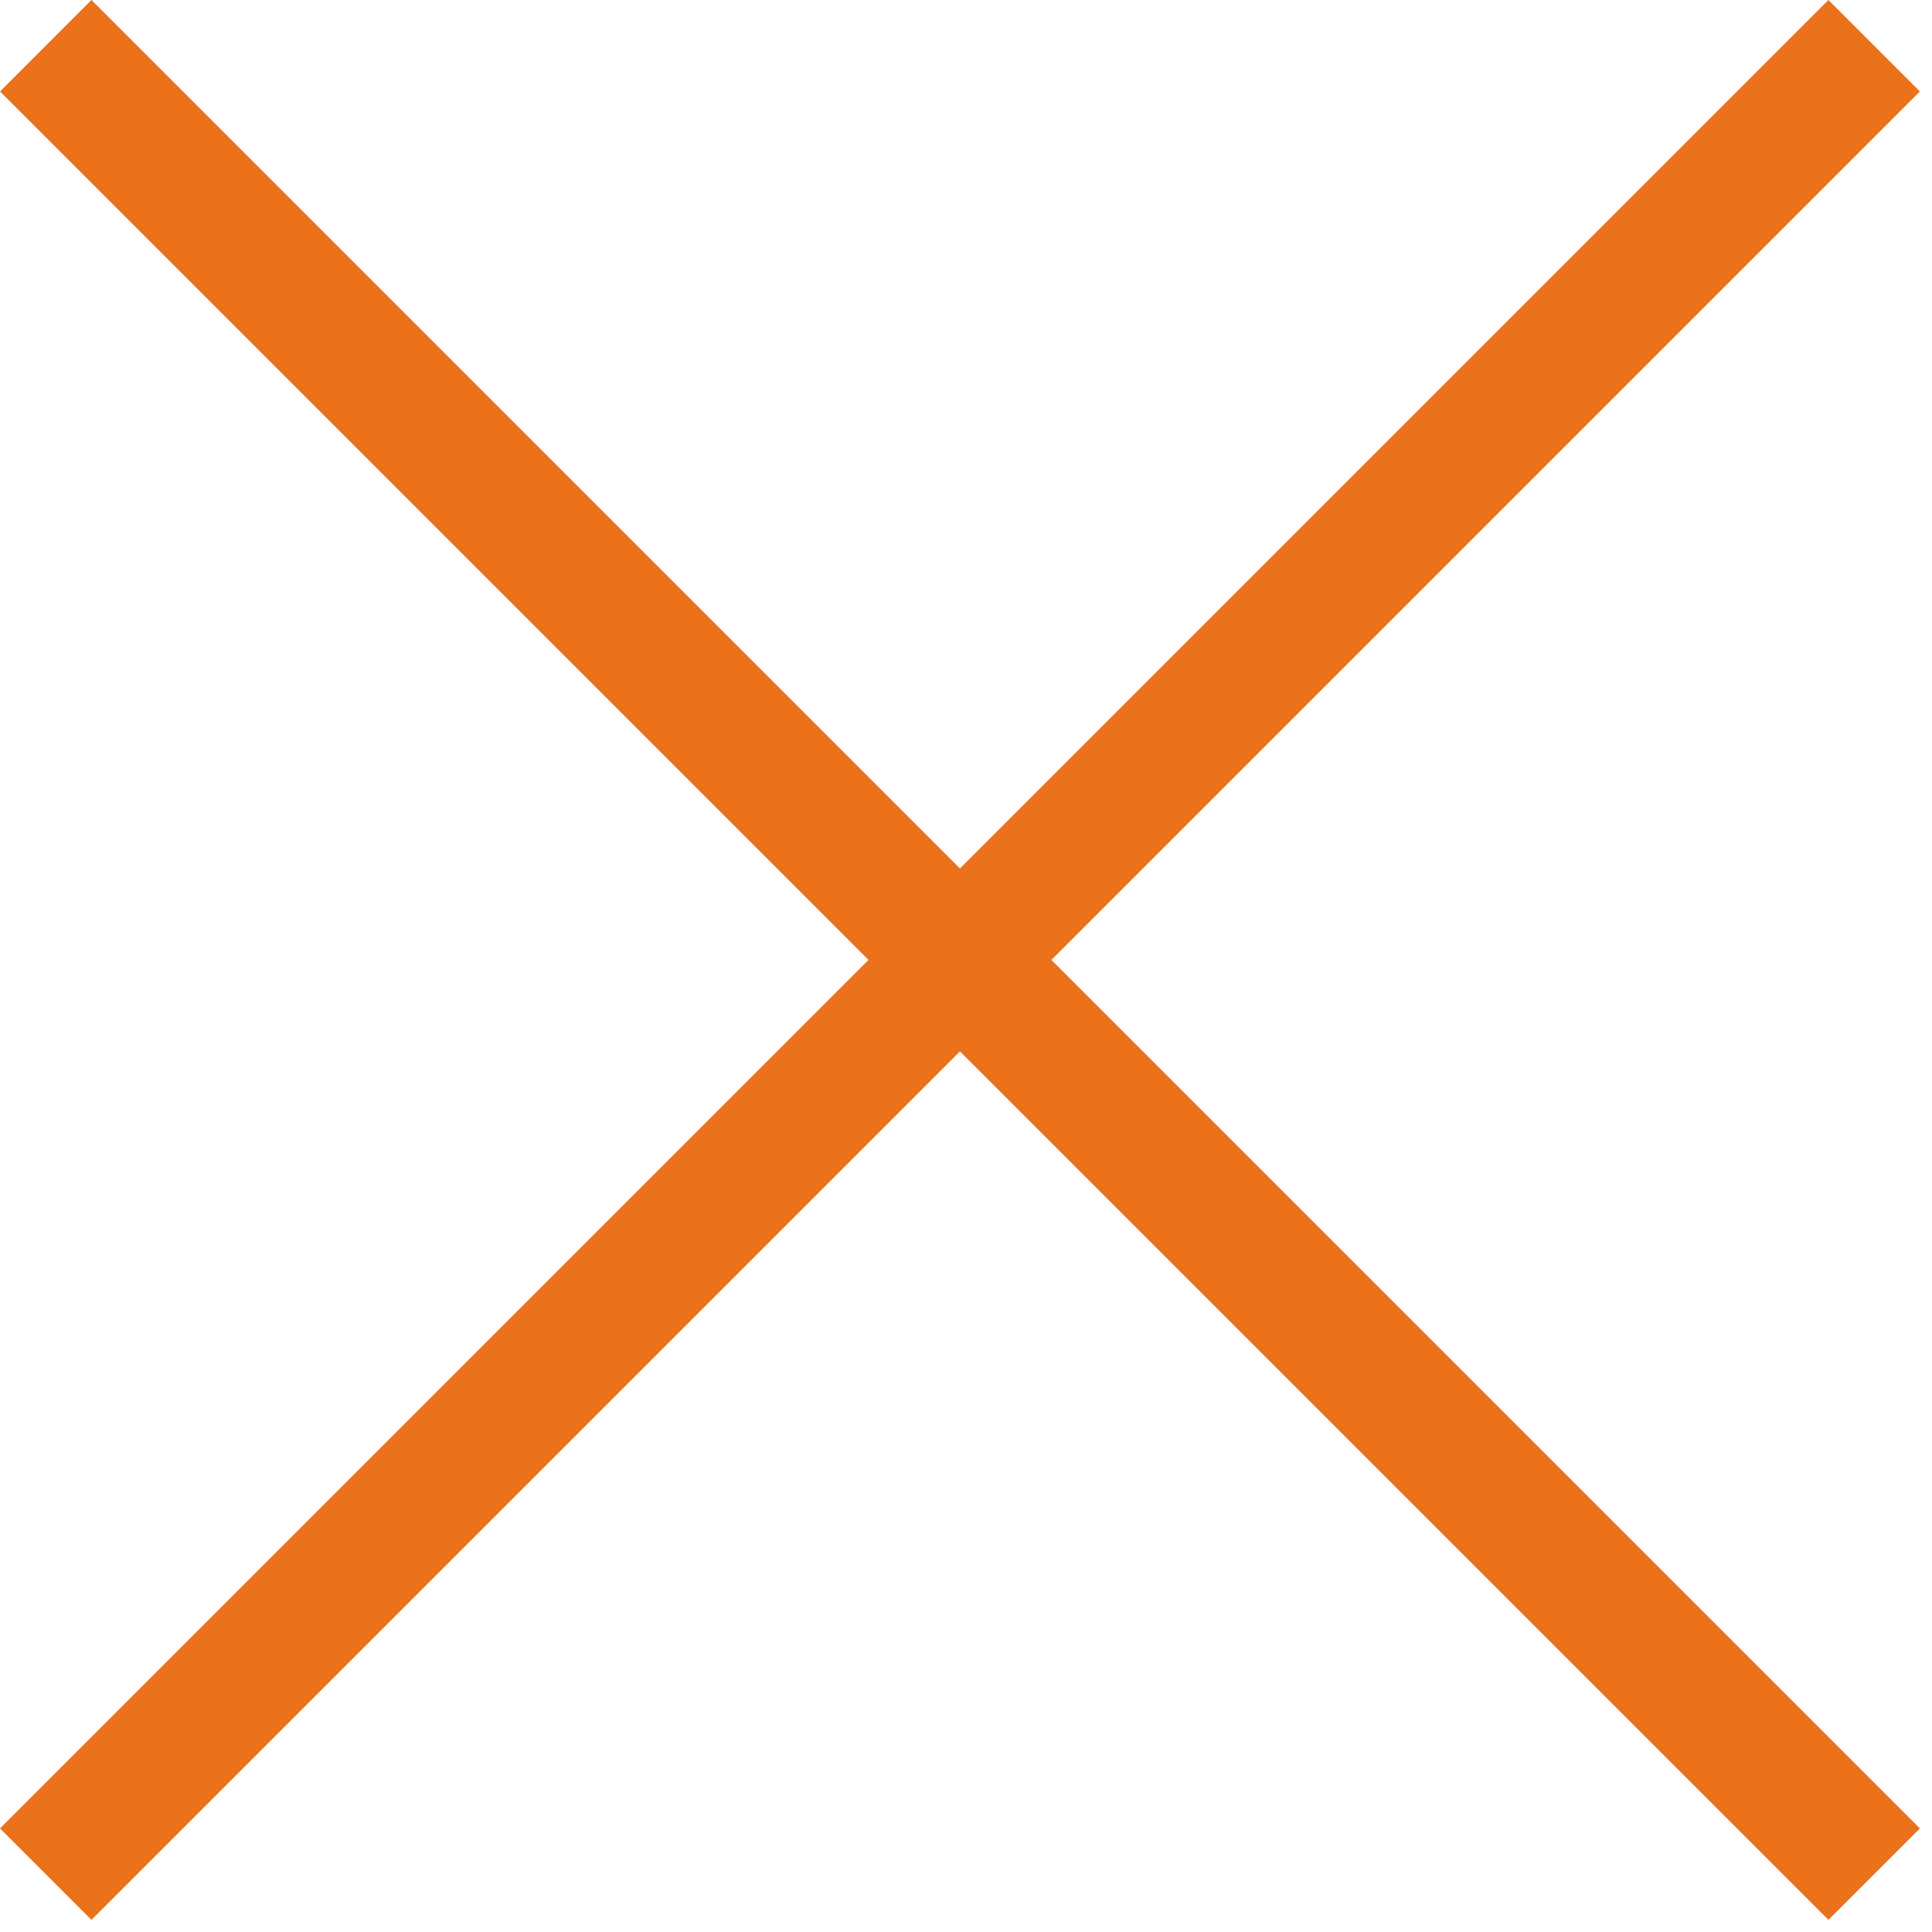 <svg width="18" height="18" viewBox="0 0 18 18" fill="none" xmlns="http://www.w3.org/2000/svg">
<path fill-rule="evenodd" clip-rule="evenodd" d="M17.035 17.887L4.94454e-05 0.852L0.852 0L17.887 17.035L17.035 17.887Z" fill="#EB711B"/>
<path fill-rule="evenodd" clip-rule="evenodd" d="M0.852 17.887L17.887 0.852L17.035 0L0 17.035L0.852 17.887Z" fill="#EB711B"/>
</svg>

